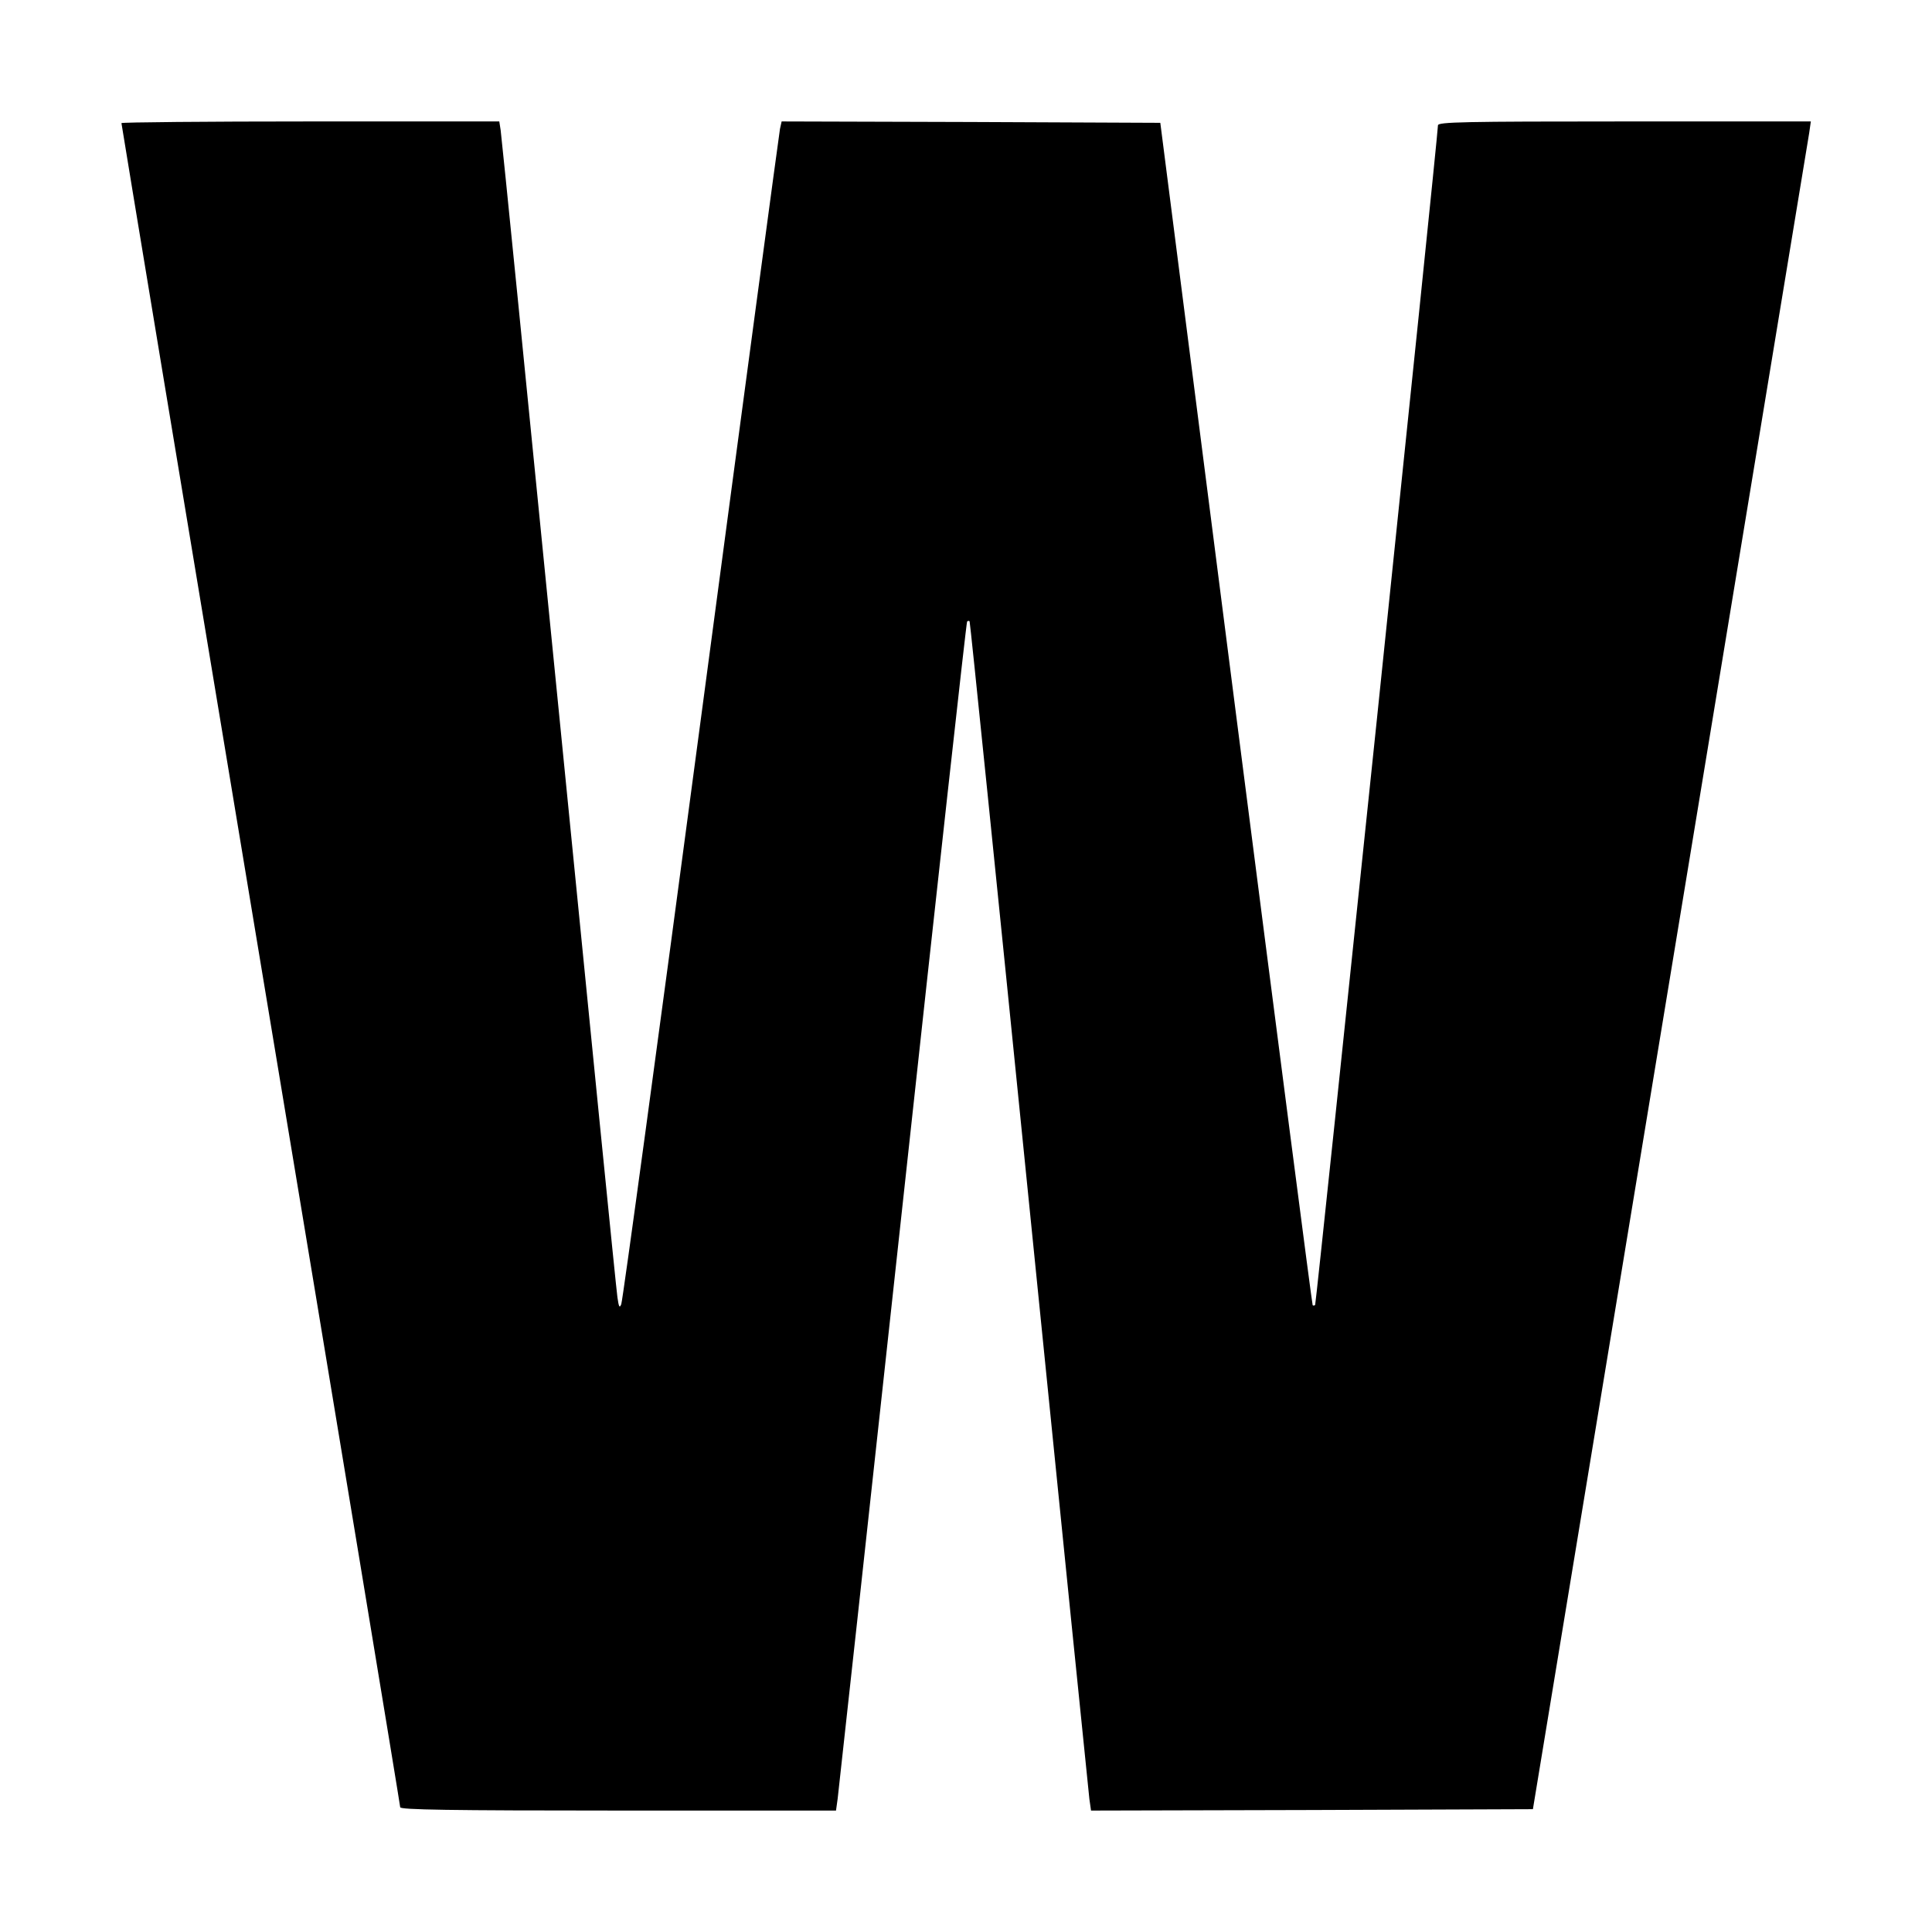 <?xml version="1.0" standalone="no"?>
<!DOCTYPE svg PUBLIC "-//W3C//DTD SVG 20010904//EN"
 "http://www.w3.org/TR/2001/REC-SVG-20010904/DTD/svg10.dtd">
<svg version="1.0" xmlns="http://www.w3.org/2000/svg"
 width="700pt" height="700pt" viewBox="0 0 700 700"
 preserveAspectRatio="xMidYMid meet">
<g transform="translate(0,700) scale(0.1,-0.1)"
fill="#000000" stroke="none">
<path d="M440 6554 c0 -4 227 -1375 505 -3048 278 -1673 505 -3047 505 -3054
0 -9 177 -12 789 -12 l790 0 6 43 c3 23 109 991 235 2150 126 1160 231 2111
234 2115 3 3 7 3 9 1 2 -2 99 -953 216 -2114 117 -1160 215 -2129 218 -2153
l6 -42 800 2 801 3 497 3015 c273 1658 500 3034 504 3058 l6 42 -675 0 c-584
0 -676 -2 -676 -14 0 -37 -441 -4270 -445 -4274 -3 -3 -7 -3 -9 -1 -2 2 -127
967 -278 2144 l-274 2140 -686 3 -686 2 -6 -27 c-3 -16 -132 -975 -286 -2133
-154 -1158 -284 -2114 -289 -2125 -6 -16 -9 -11 -14 25 -4 25 -99 979 -212
2120 -113 1141 -208 2090 -211 2108 l-5 32 -684 0 c-377 0 -685 -3 -685 -6z"/>
</g>
</svg>
